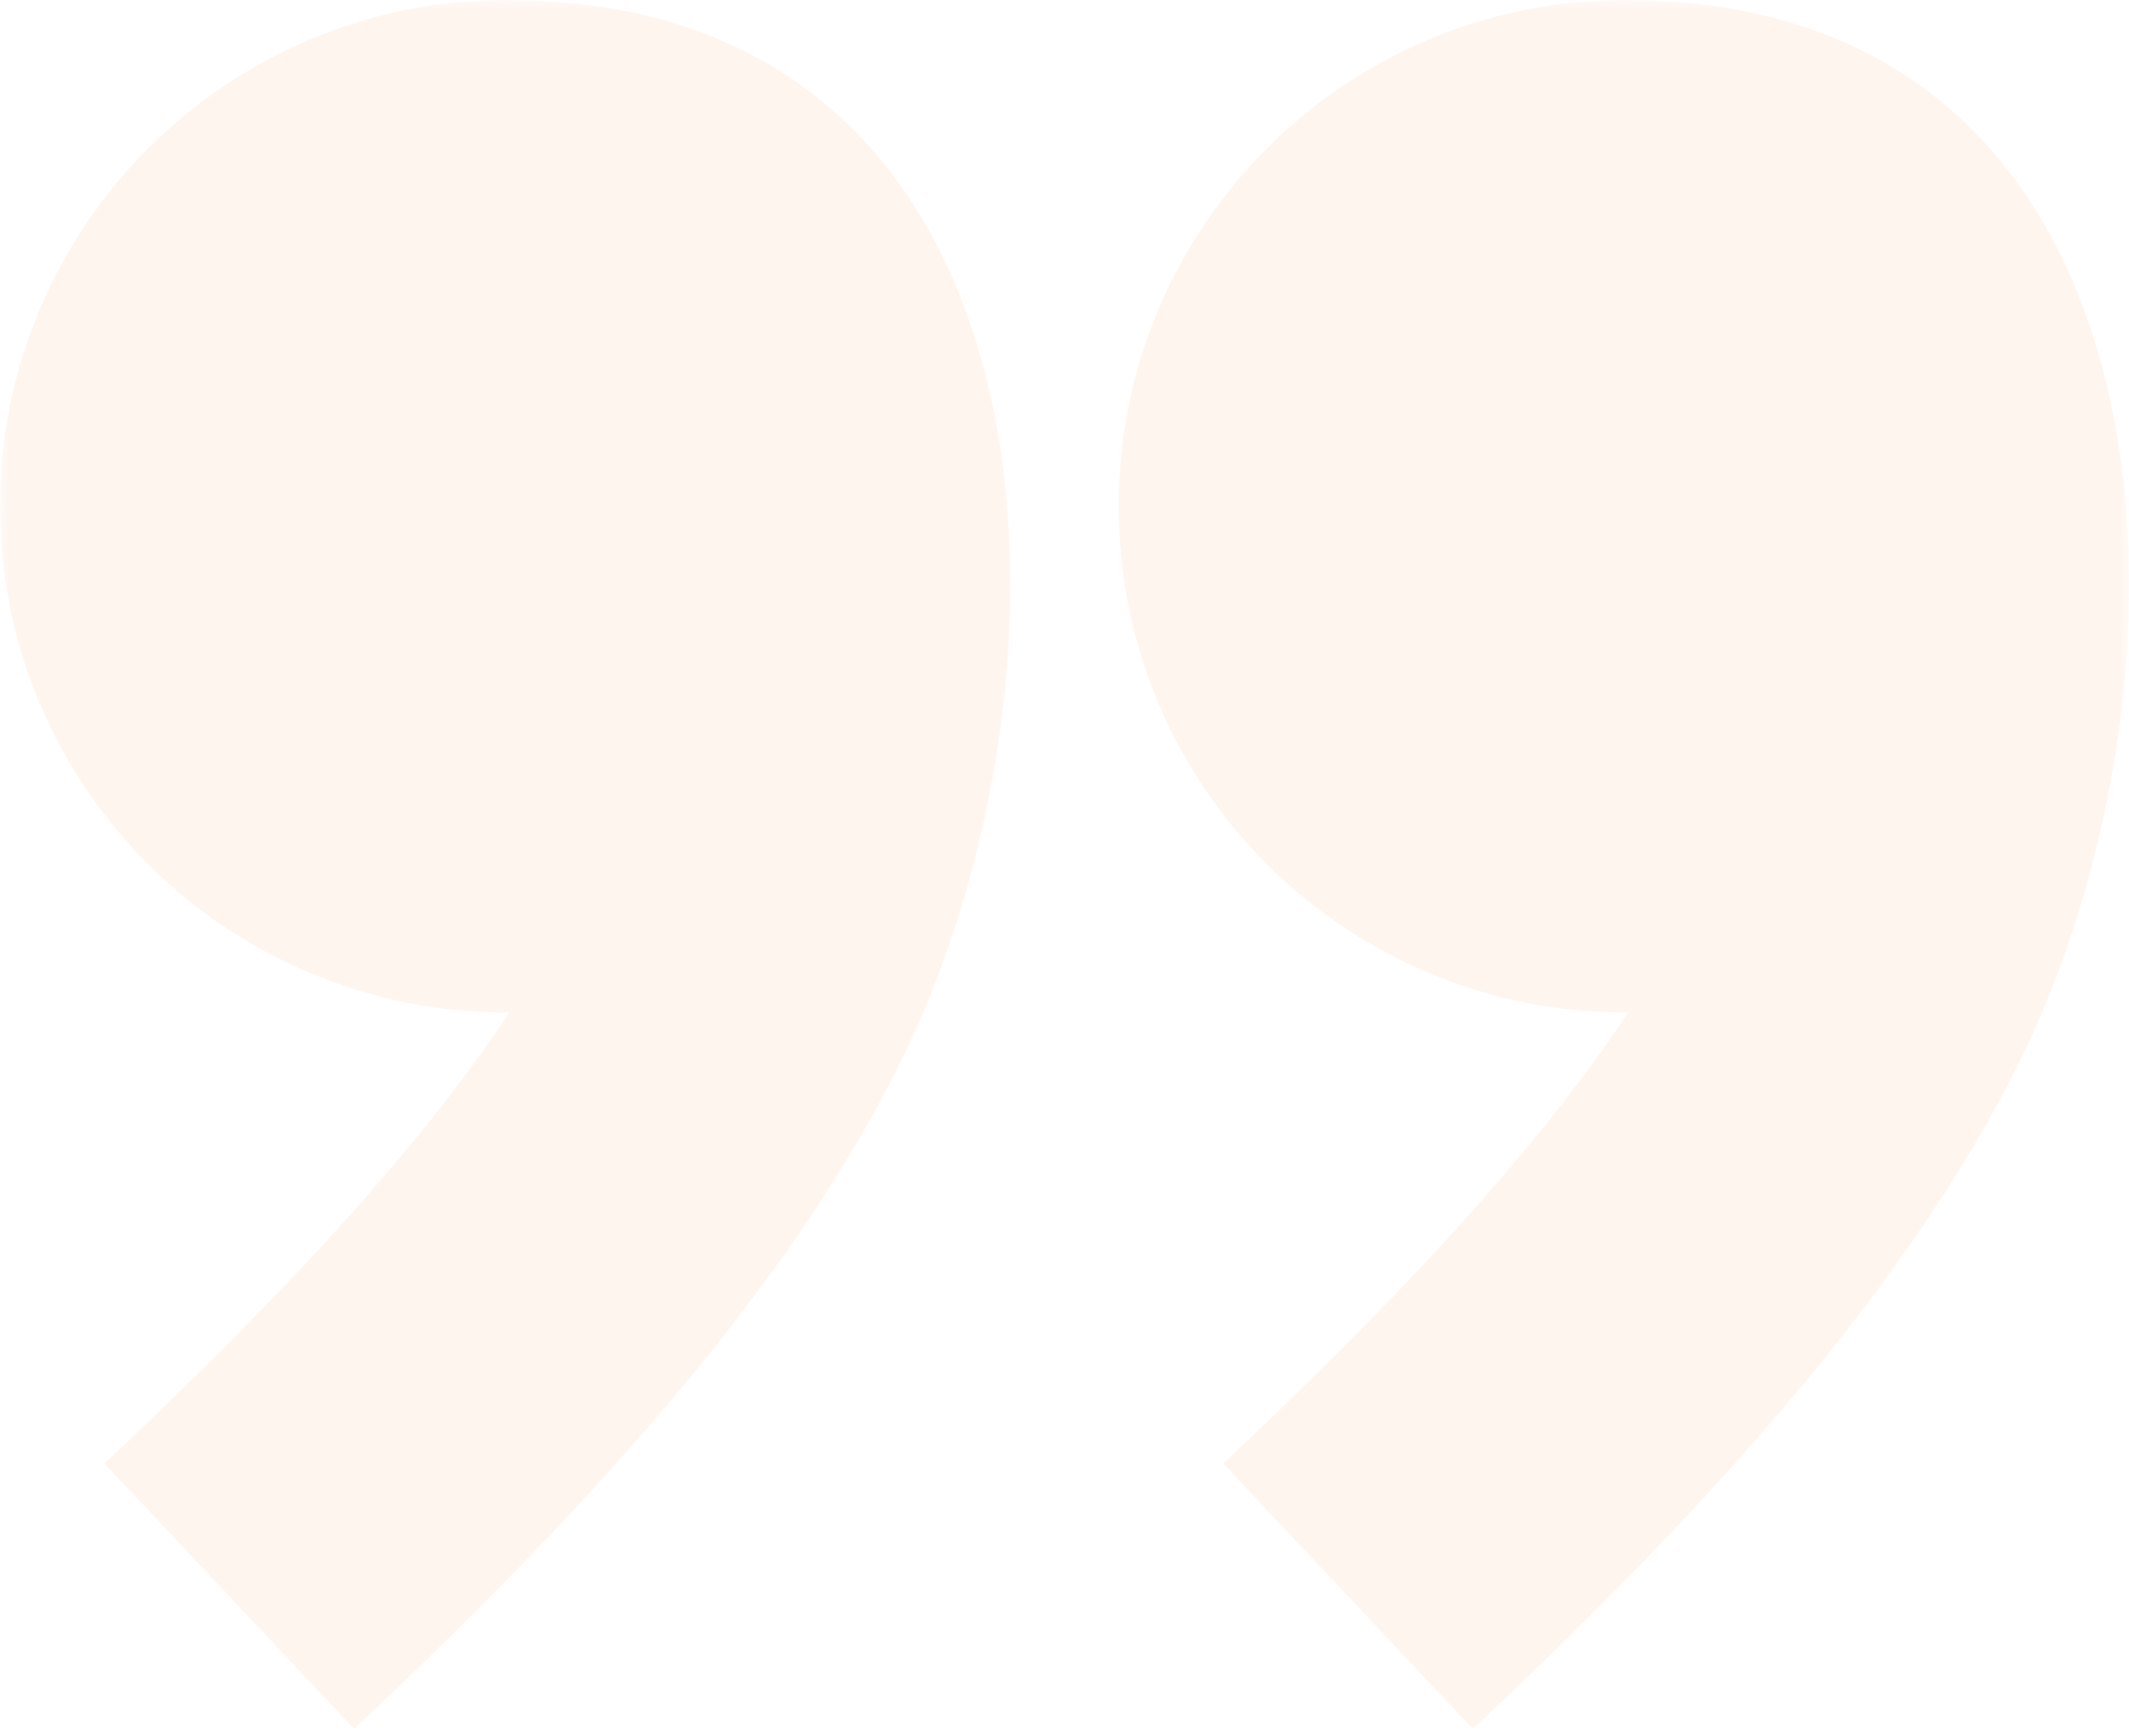<?xml version="1.0" encoding="UTF-8"?> <svg xmlns="http://www.w3.org/2000/svg" width="114" height="93" viewBox="0 0 114 93" fill="none"><g clip-path="url(#clip0_111_2)"><mask id="mask0_111_2" style="mask-type:luminance" maskUnits="userSpaceOnUse" x="0" y="0" width="114" height="93"><path d="M114 0H0V93H114V0Z" fill="white"></path></mask><g mask="url(#mask0_111_2)"><path fill-rule="evenodd" clip-rule="evenodd" d="M27.116 0C57.456 0 58.618 36.181 48.072 57.181C43.08 67.126 34.351 78.18 18.961 92.597C14.505 87.86 10.049 83.124 5.59 78.385C16.051 68.588 22.881 60.85 27.28 54.232C12.221 54.285 0 42.187 0 27.116C0 12.141 12.137 0 27.116 0ZM87.019 0C117.359 0 118.522 36.181 107.979 57.181C102.984 67.126 94.255 78.18 78.865 92.597C74.409 87.86 69.953 83.124 65.494 78.385C75.955 68.588 82.787 60.85 87.185 54.232C72.125 54.285 59.904 42.187 59.904 27.116C59.904 12.141 72.044 0 87.019 0Z" fill="#F98633" fill-opacity="0.08"></path></g></g><defs><clipPath id="clip0_111_2"><rect width="114" height="93" fill="white"></rect></clipPath></defs></svg> 